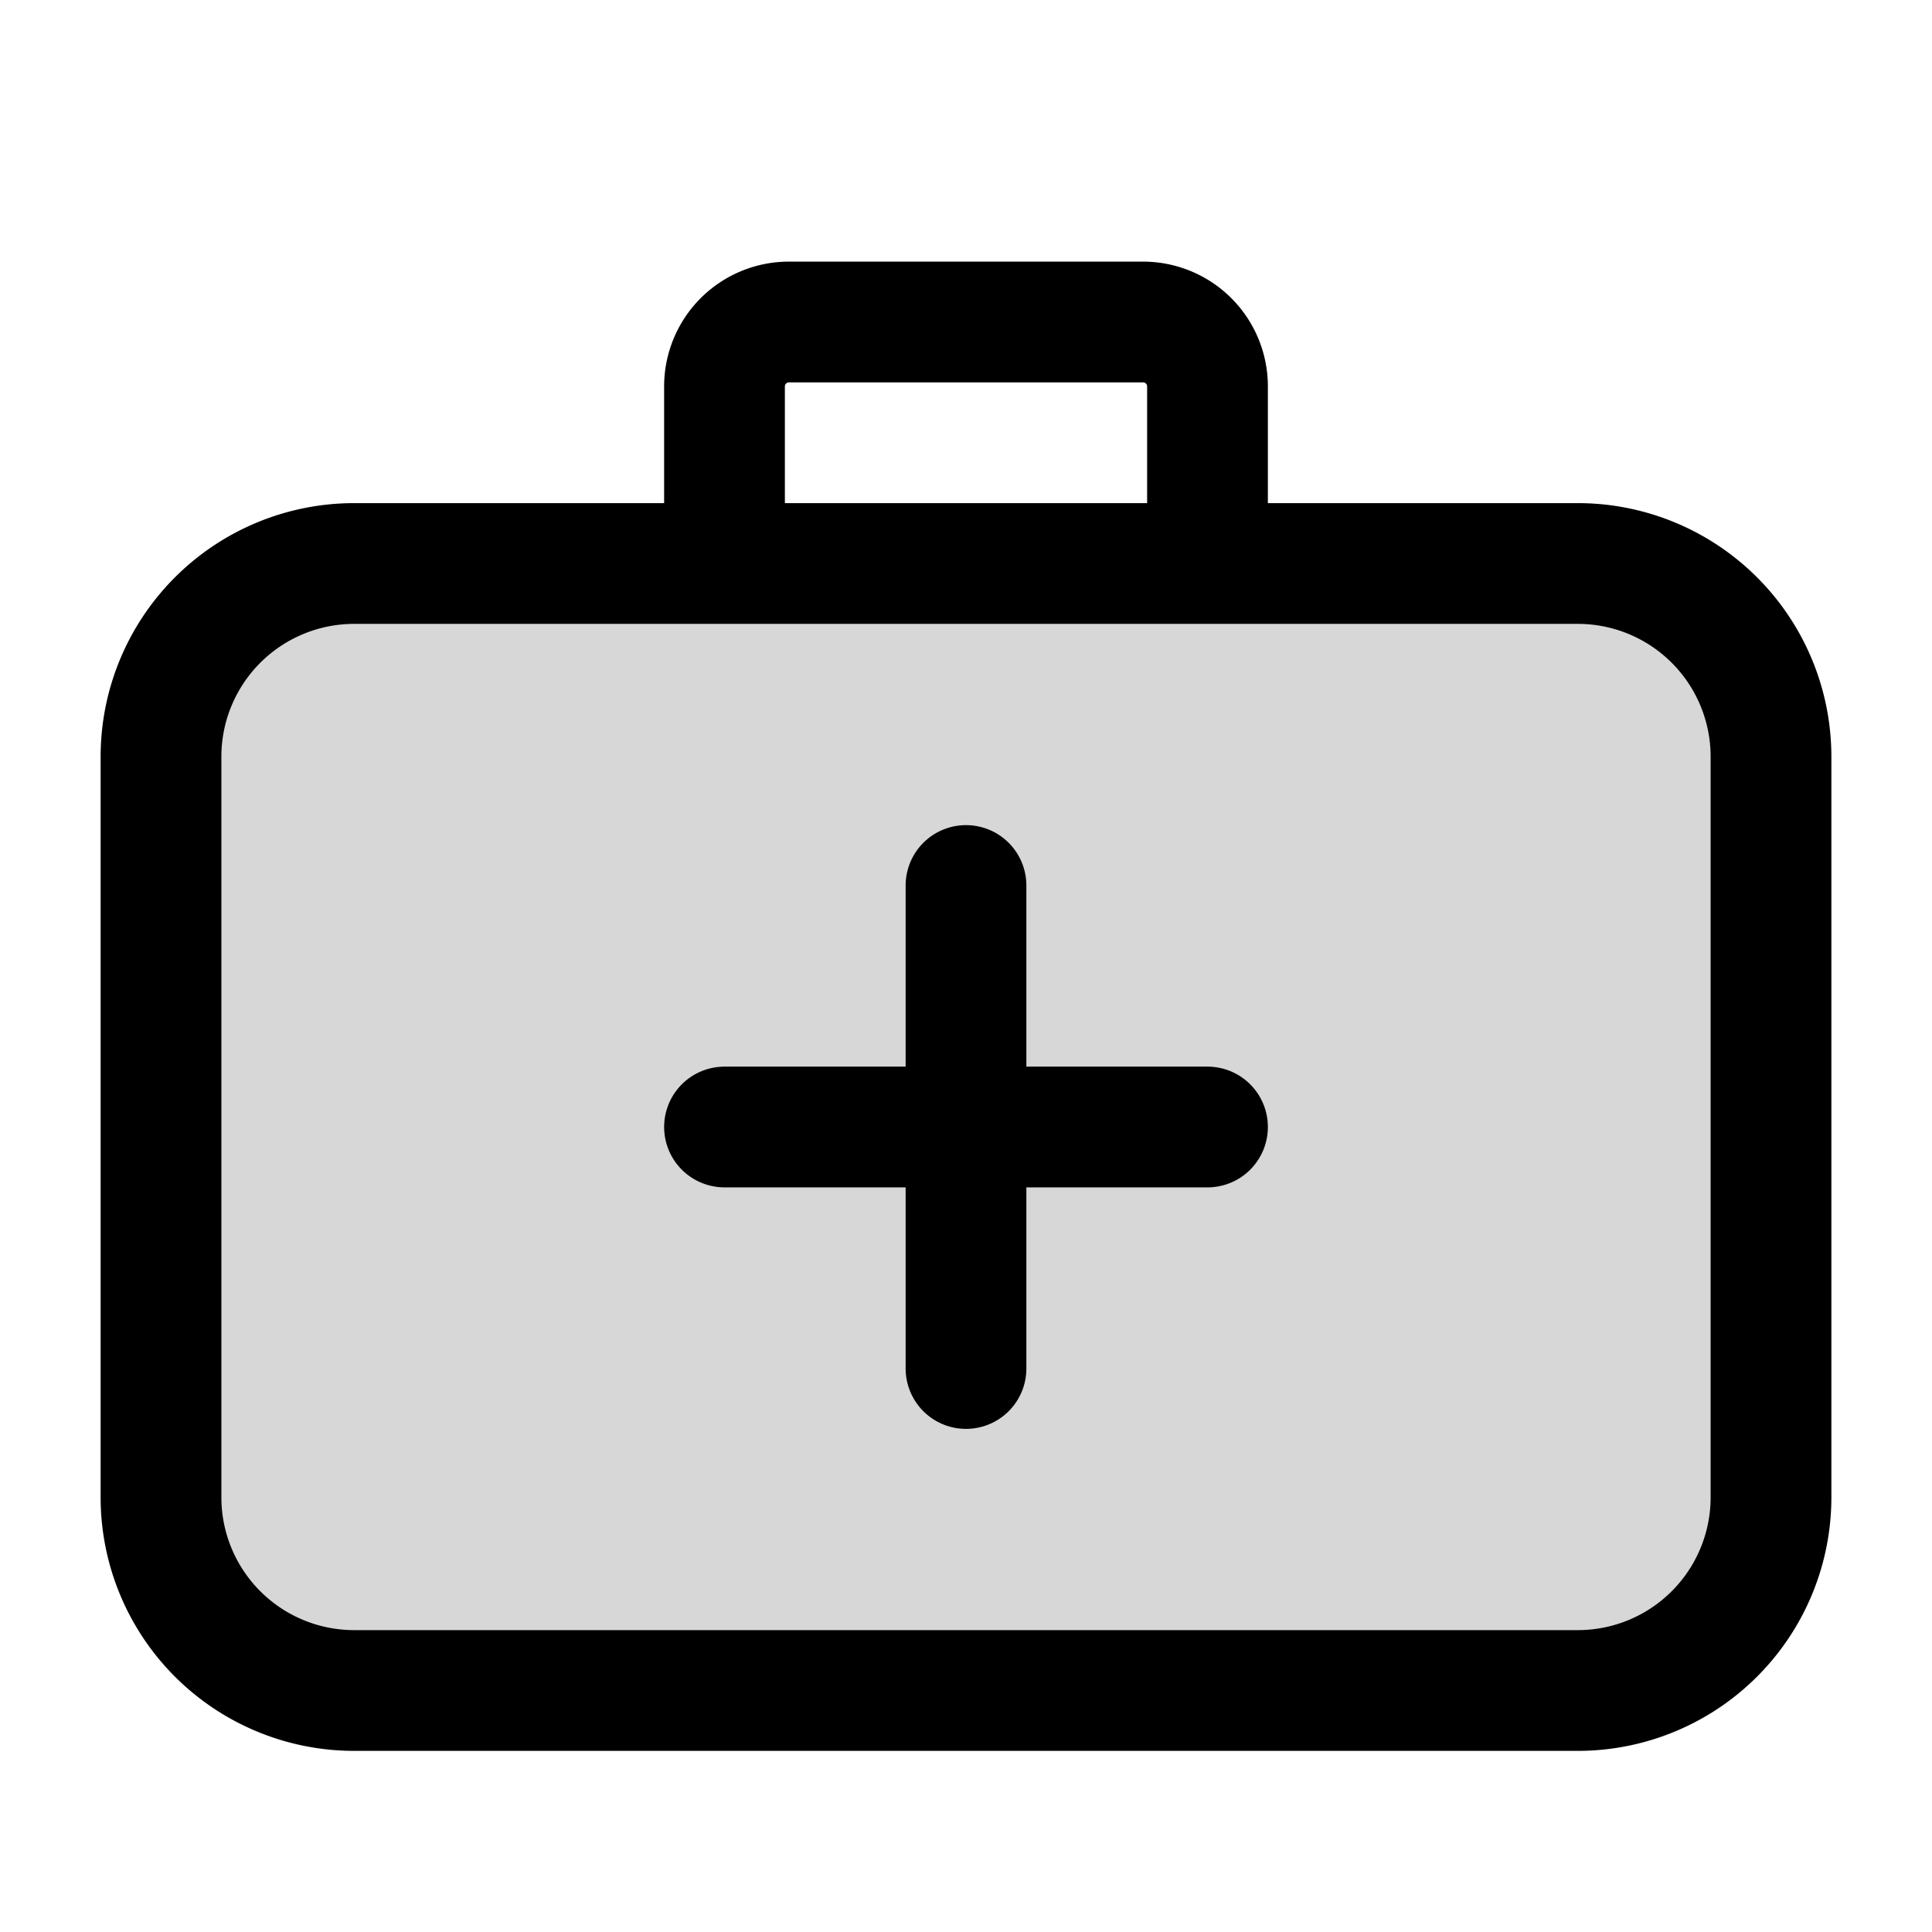 <?xml version="1.0" encoding="utf-8"?><!-- Скачано с сайта svg4.ru / Downloaded from svg4.ru -->
<svg width="800px" height="800px" viewBox="0 0 24 24" fill="none" xmlns="http://www.w3.org/2000/svg"><path d="M19.6 7H4.4A2.4 2.4 0 0 0 2 9.4v9.2A2.4 2.4 0 0 0 4.4 21h15.2a2.4 2.4 0 0 0 2.4-2.4V9.4A2.4 2.4 0 0 0 19.6 7Z" fill="#000000" fill-opacity=".16" stroke="#000000" stroke-width="1.5" stroke-miterlimit="10"/><path d="M9 14h6M12 17v-6" stroke="#000000" stroke-width="1.5" stroke-miterlimit="10" stroke-linecap="round"/><path d="M15 7V4.8a.8.8 0 0 0-.8-.8H9.8a.8.8 0 0 0-.8.8V7" stroke="#000000" stroke-width="1.5" stroke-miterlimit="10"/></svg>